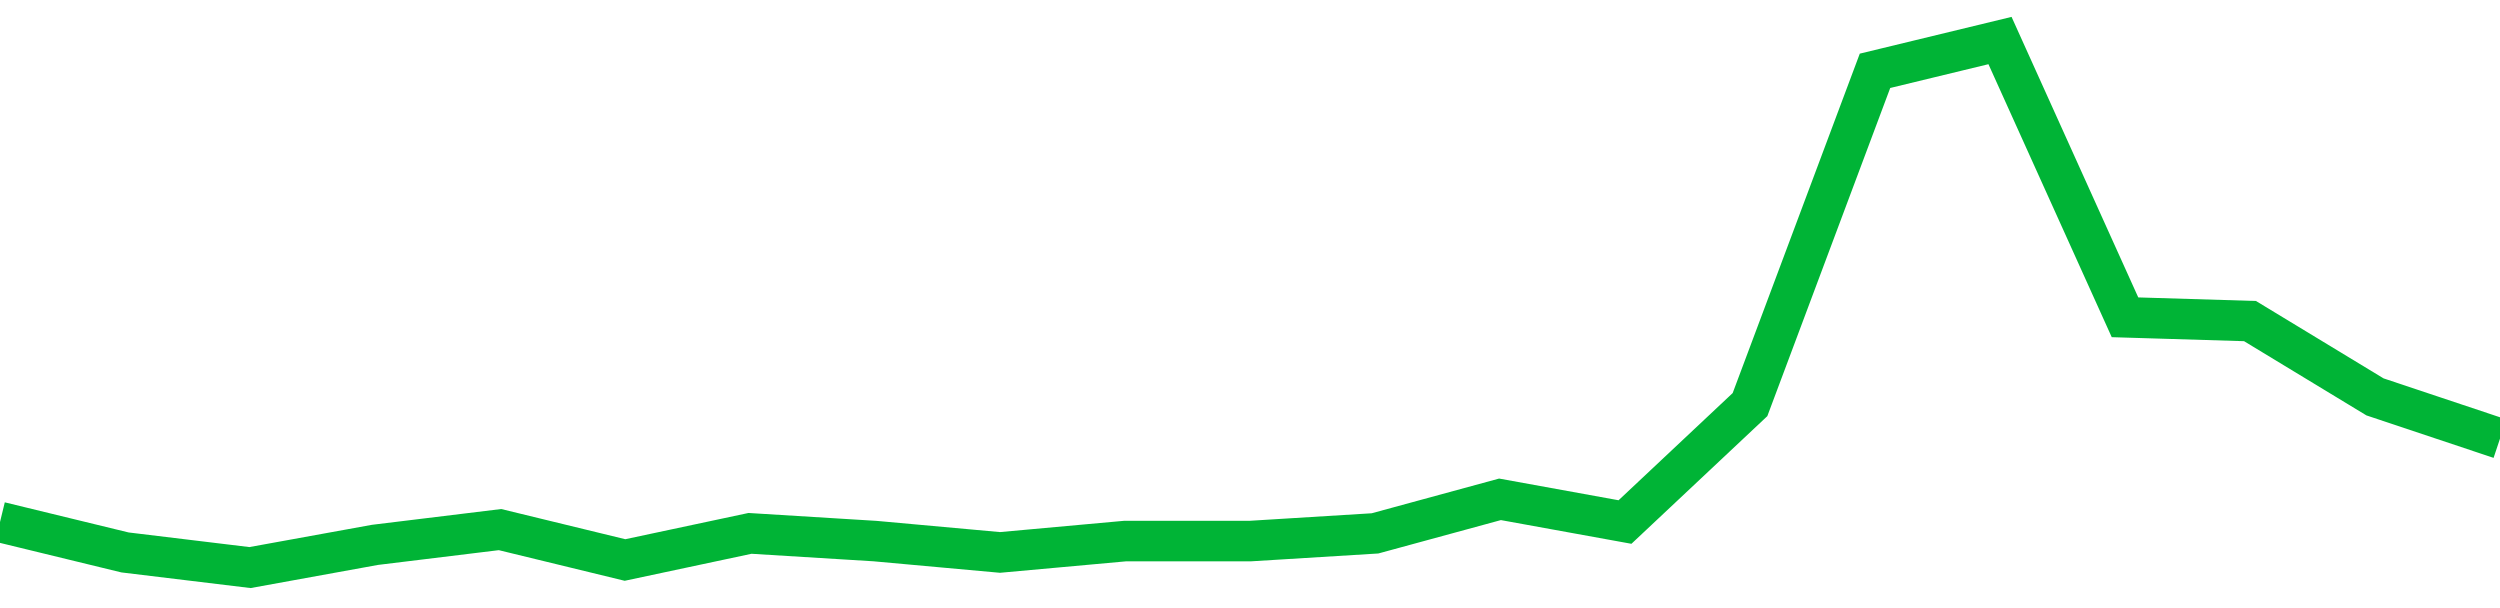 <!-- Generated with https://github.com/jxxe/sparkline/ --><svg viewBox="0 0 185 45" class="sparkline" xmlns="http://www.w3.org/2000/svg"><path class="sparkline--fill" d="M 0 38.63 L 0 38.63 L 9.25 40.88 L 18.5 42 L 27.75 40.32 L 37 39.19 L 46.25 41.44 L 55.5 39.47 L 64.75 40.04 L 74 40.88 L 83.25 40.04 L 92.5 40.04 L 101.75 39.47 L 111 36.95 L 120.25 38.63 L 129.5 29.94 L 138.75 5.24 L 148 3 L 157.25 23.48 L 166.5 23.76 L 175.75 29.37 L 185 32.46 V 45 L 0 45 Z" stroke="none" fill="none" ></path><path class="sparkline--line" d="M 0 38.63 L 0 38.63 L 9.25 40.88 L 18.5 42 L 27.75 40.32 L 37 39.19 L 46.25 41.44 L 55.5 39.47 L 64.75 40.04 L 74 40.88 L 83.25 40.04 L 92.5 40.04 L 101.75 39.47 L 111 36.95 L 120.25 38.63 L 129.5 29.94 L 138.75 5.24 L 148 3 L 157.25 23.48 L 166.5 23.76 L 175.75 29.37 L 185 32.46" fill="none" stroke-width="3" stroke="#00B436" ></path></svg>